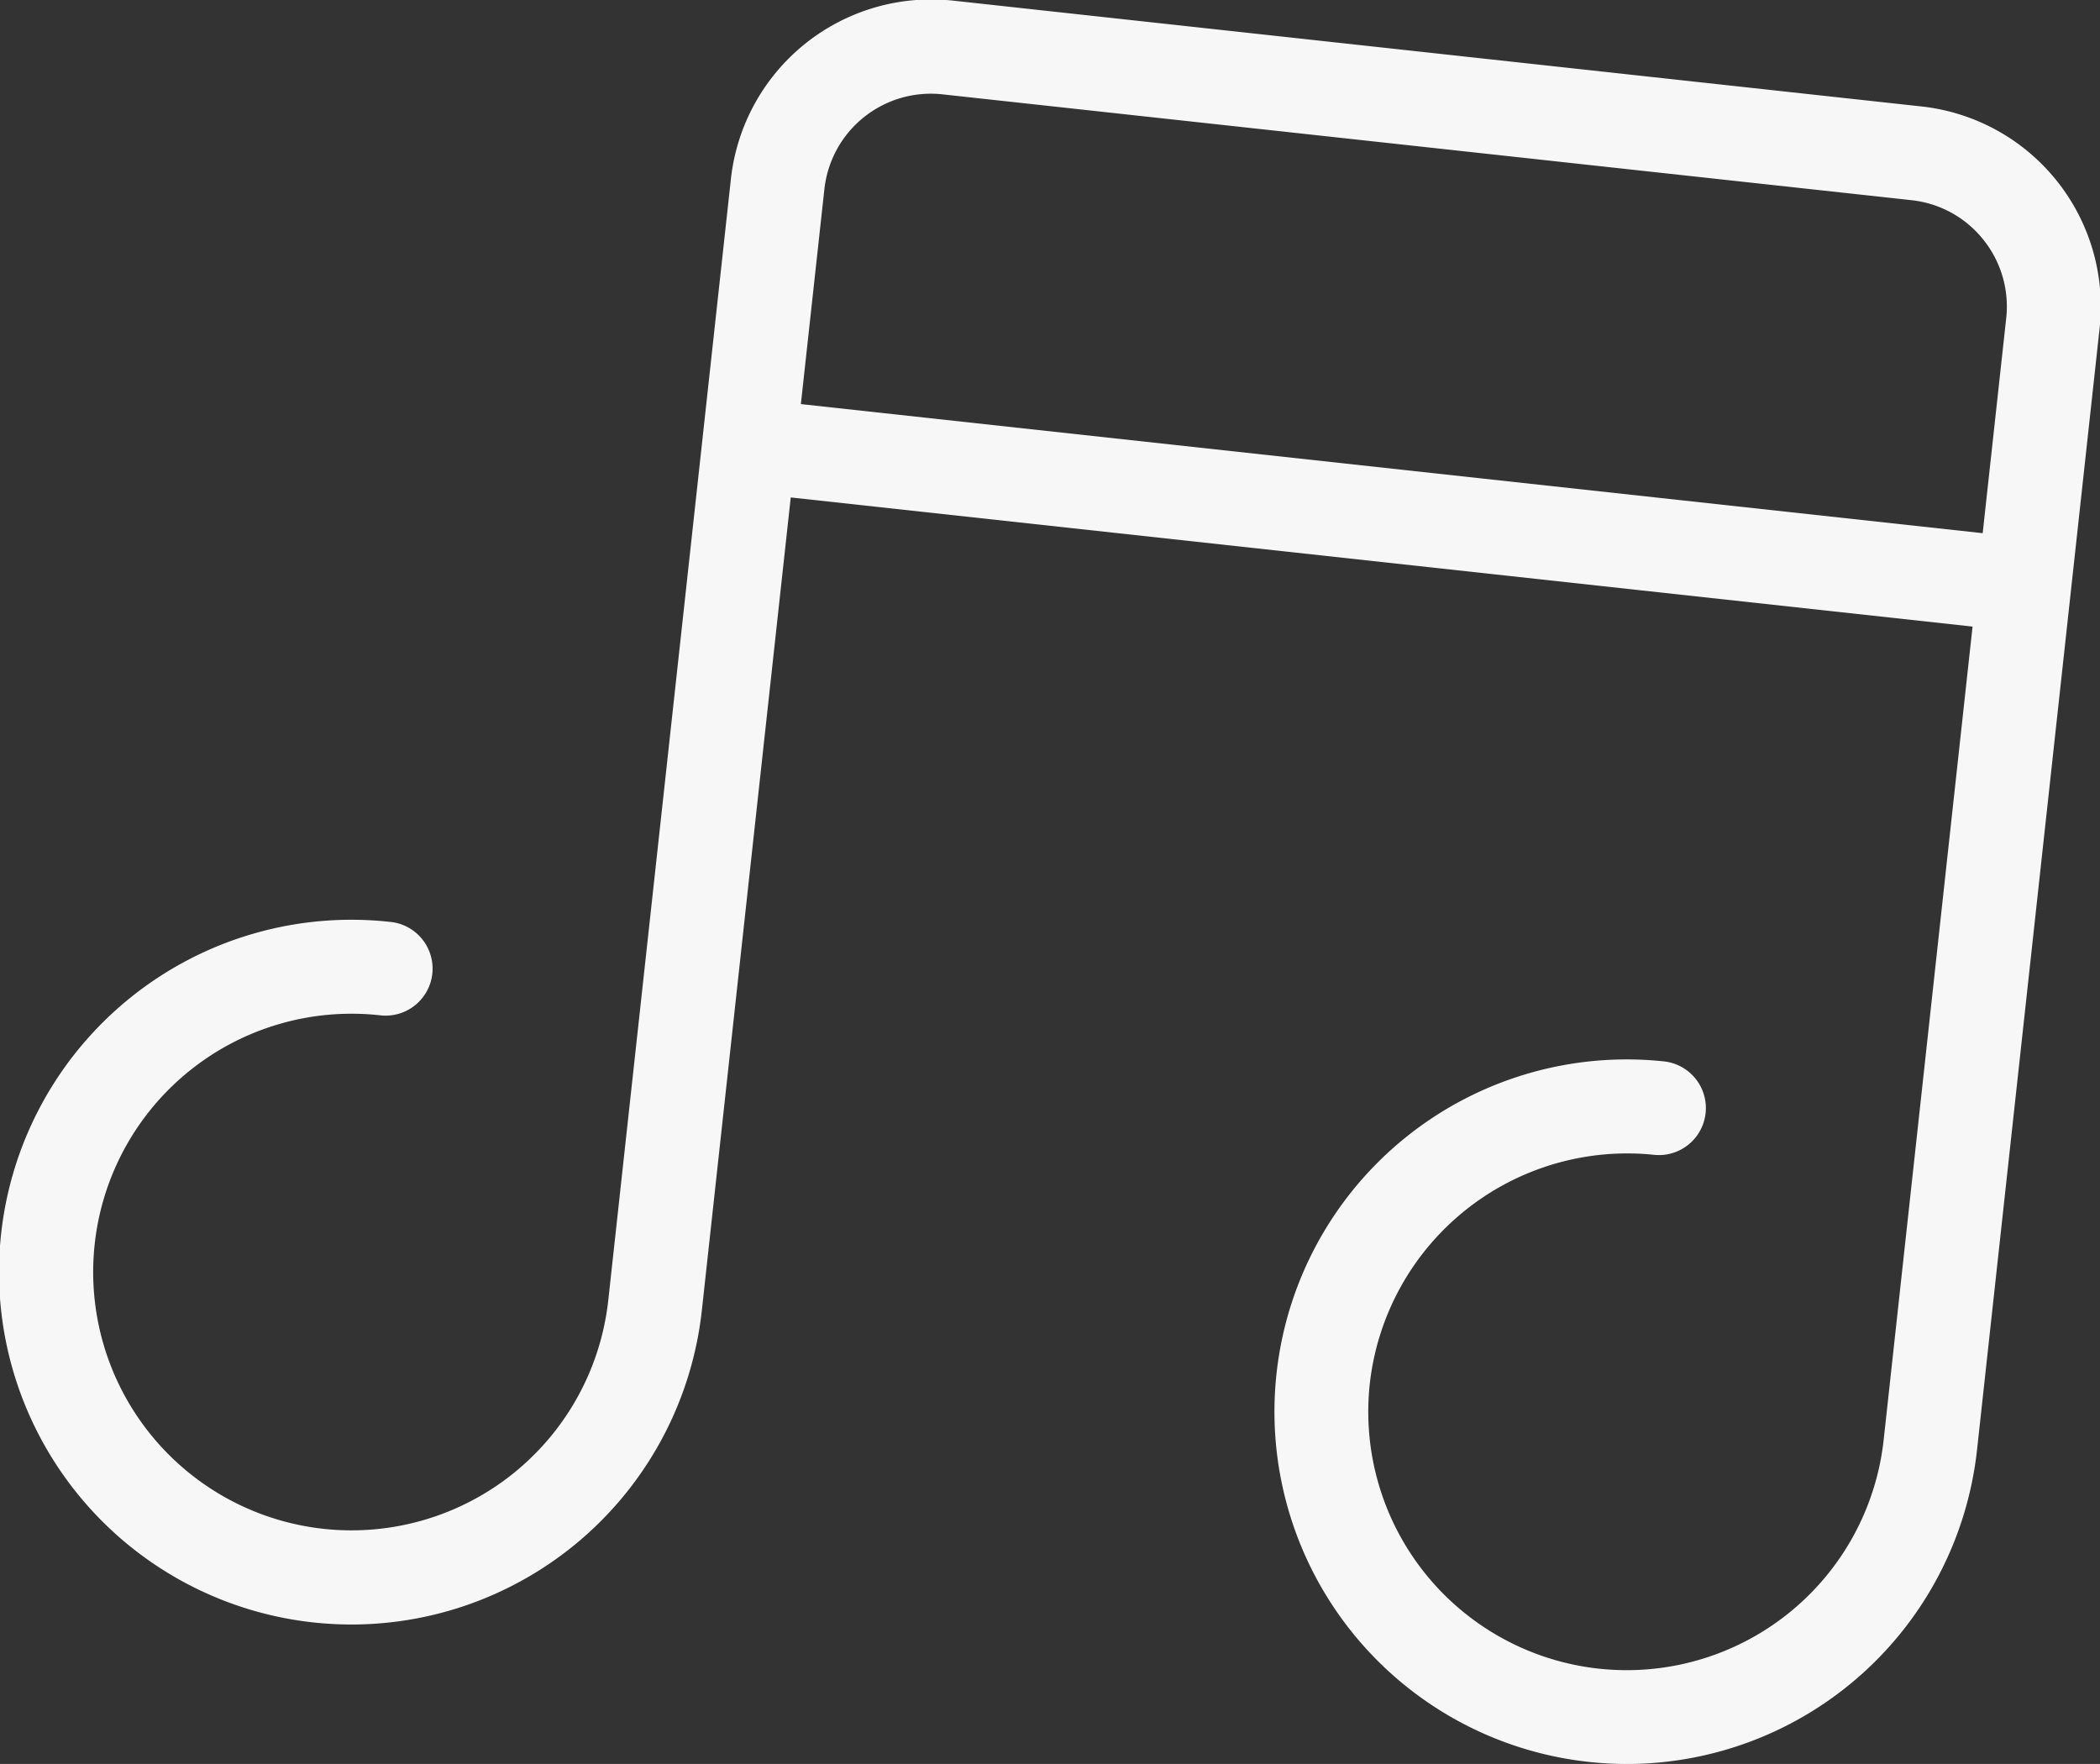 <svg xmlns="http://www.w3.org/2000/svg" width="47.062" height="39.531" viewBox="0 0 47.062 39.531">
  <rect x="0" y="0" width="47.062" height="39.531" fill="#333333" stroke="none"/>
<defs>
    <style>
      .cls-1 {
        fill: #f7f7f7;
        fill-rule: evenodd;
      }
    </style>
  </defs>
  <path id="Фигура_21_копия" data-name="Фигура 21 копия" class="cls-1" d="M697.647,869.953l-0.641,5.865h0L694.9,895.088a7.9,7.9,0,0,1-7.835,7.038,8.026,8.026,0,0,1-.874-0.048,7.894,7.894,0,1,1,1.717-15.695,1.053,1.053,0,0,1-.229,2.093,5.805,5.805,0,0,0-6.387,5.126,5.792,5.792,0,0,0,11.516,1.258l1.992-18.224-26.485-2.894-1.993,18.225A7.9,7.9,0,0,1,658.484,899a8.006,8.006,0,0,1-.873-0.047,7.895,7.895,0,1,1,1.716-15.7,1.053,1.053,0,1,1-.229,2.093,5.789,5.789,0,1,0,5.128,6.384l2.749-25.135a4.516,4.516,0,0,1,4.968-3.988l21.715,2.373A4.508,4.508,0,0,1,697.647,869.953Zm-2.608-1.991a2.382,2.382,0,0,0-1.61-.882l-21.715-2.372a2.4,2.4,0,0,0-2.645,2.124l-0.527,4.818,26.485,2.893,0.527-4.818A2.389,2.389,0,0,0,695.039,867.962Z" transform="translate(-650.594 -862.594)"/>
</svg>

